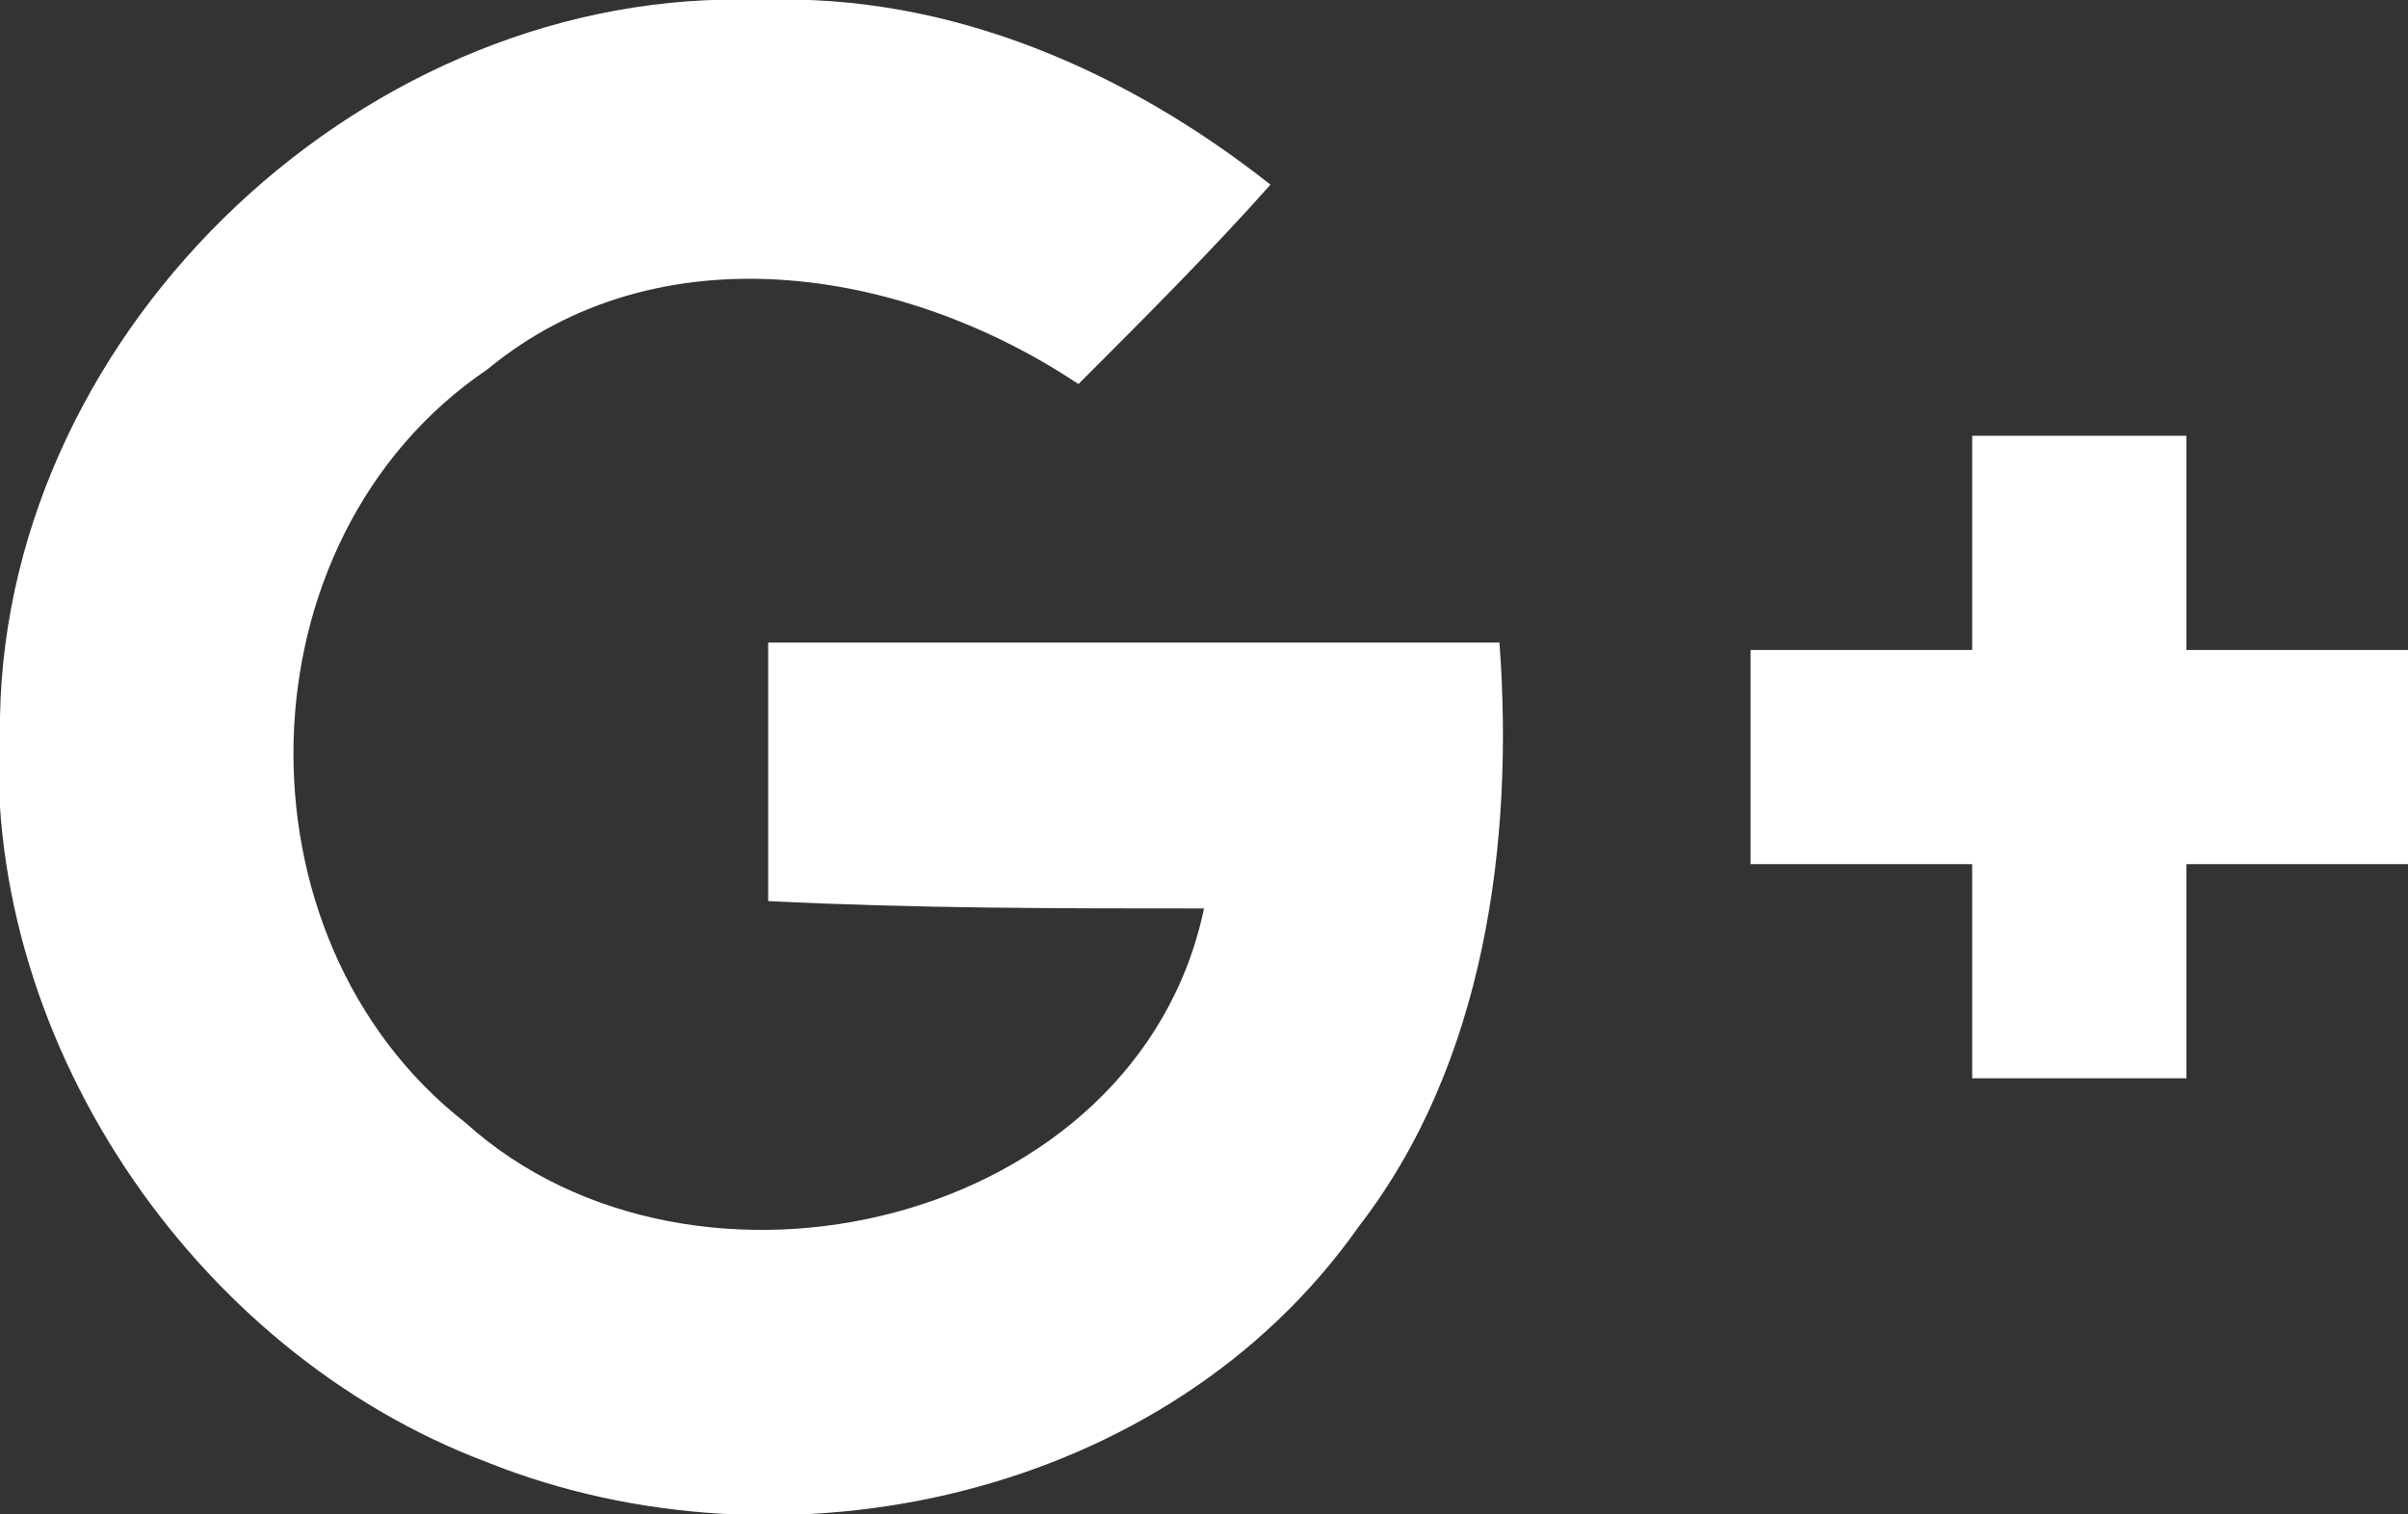 <?xml version="1.0" encoding="utf-8"?>
<!-- Generator: Adobe Illustrator 19.0.0, SVG Export Plug-In . SVG Version: 6.00 Build 0)  -->
<svg version="1.1" id="Layer_1" xmlns="http://www.w3.org/2000/svg" xmlns:xlink="http://www.w3.org/1999/xlink" x="0px" y="0px"
	 width="32.6px" height="20.5px" viewBox="-291 388.3 32.6 20.5" style="enable-background:new -291 388.3 32.6 20.5;"
	 xml:space="preserve">
<rect x="-291" y="388.3" width="32.6" height="20.5" fill="#333333" stroke="none"/>
<style type="text/css">
	.st0{fill:#FFFFFF;}
</style>
<path class="st0" d="M-261.4,400c0,1,0,2,0,2.9c-1,0-2,0-2.9,0c0-1,0-1.9,0-2.9c-1,0-2,0-3,0c0-1,0-1.9,0-2.9c1,0,2,0,3,0
	c0-1,0-2,0-2.9c1,0,2,0,2.9,0c0,1,0,2,0,2.9c1,0,2,0,3,0c0,1,0,1.9,0,2.9C-259.4,400-260.4,400-261.4,400z M-284.4,408.1
	c-4-1.5-6.9-5.8-6.6-10.1c0.1-5.3,5-9.9,10.3-9.7c2.6-0.1,5,1,6.9,2.5c-0.8,0.9-1.7,1.8-2.6,2.7c-2.4-1.6-5.7-2.1-8-0.2
	c-3.4,2.3-3.5,7.7-0.3,10.2c3.1,2.8,9.1,1.4,10-2.9c-2,0-3.9,0-5.9-0.1c0-1.2,0-2.3,0-3.5c3.3,0,6.6,0,9.9,0
	c0.2,2.7-0.2,5.7-1.9,7.9C-275.2,408.6-280.4,409.7-284.4,408.1z"/>
</svg>
